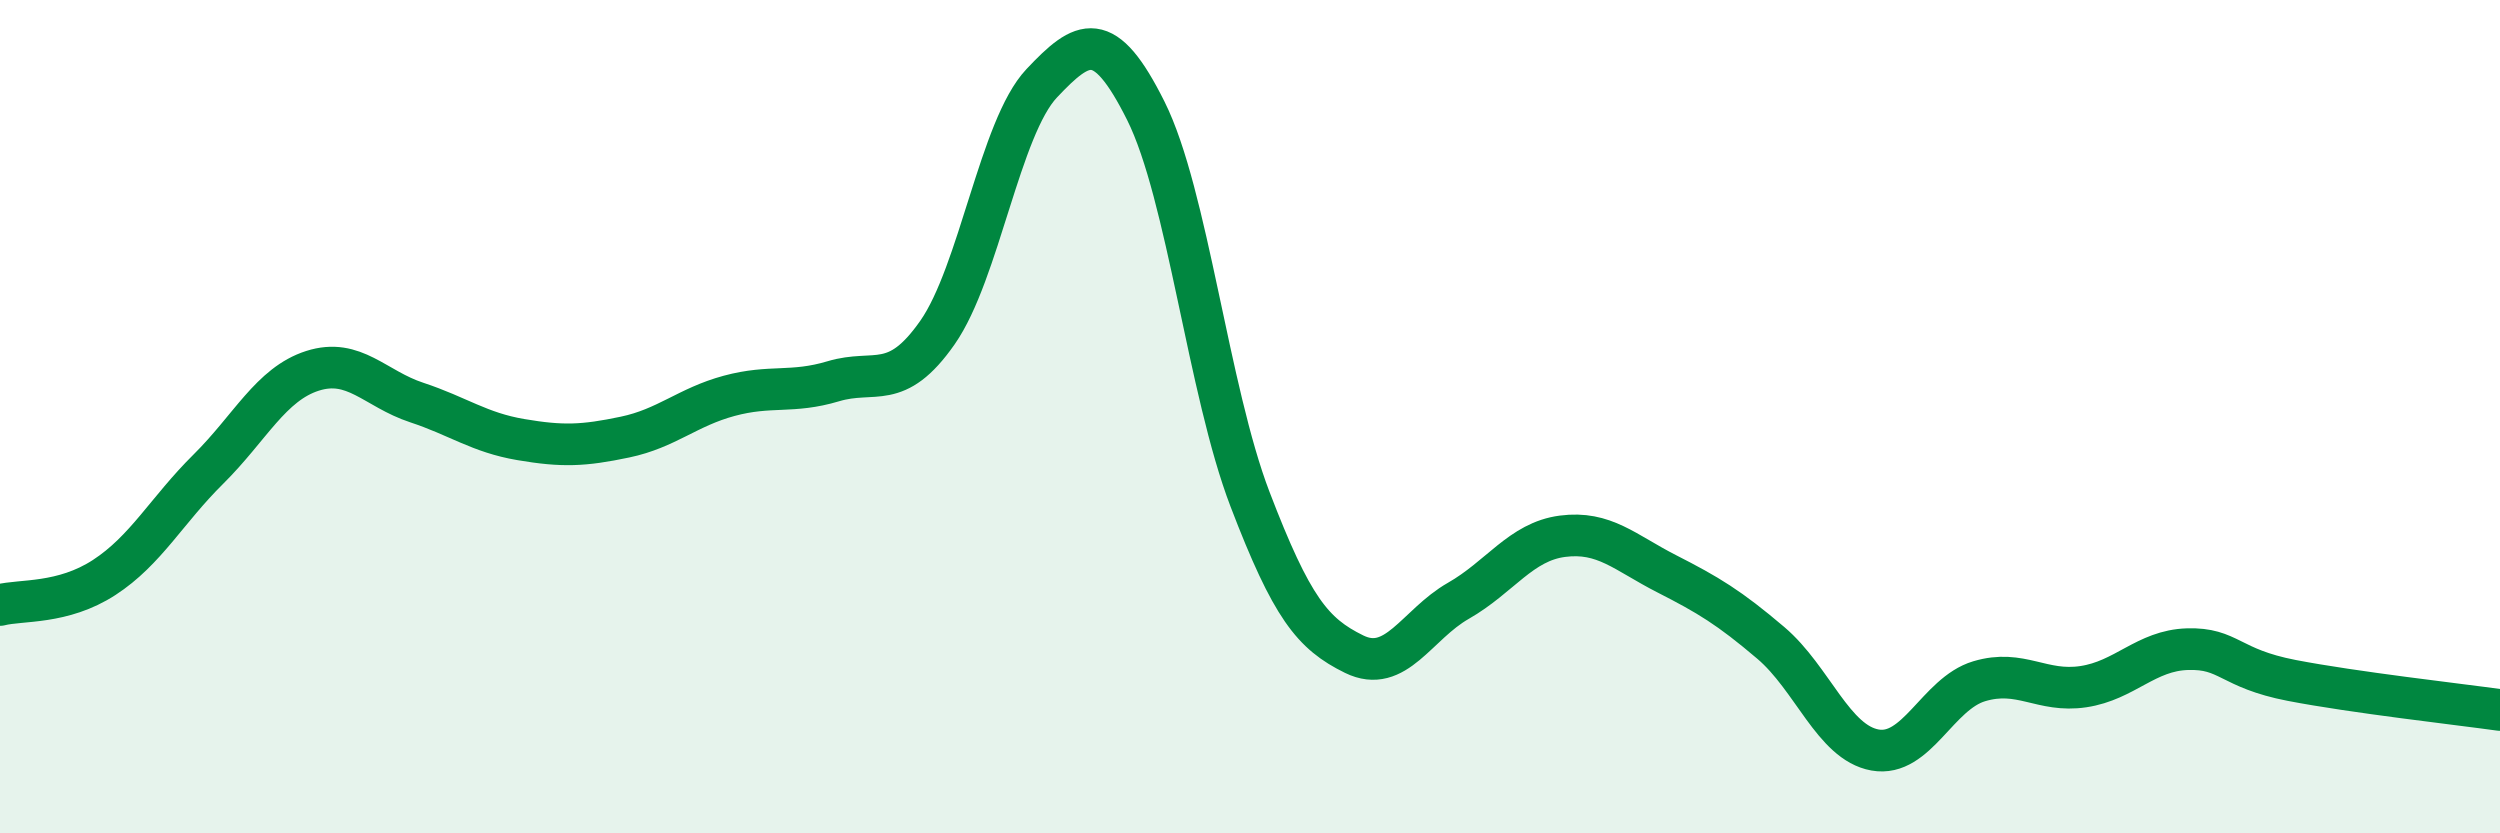 
    <svg width="60" height="20" viewBox="0 0 60 20" xmlns="http://www.w3.org/2000/svg">
      <path
        d="M 0,14.52 C 0.5,14.39 1.5,14.51 2.5,13.86 C 3.5,13.21 4,12.25 5,11.26 C 6,10.27 6.5,9.22 7.5,8.9 C 8.5,8.58 9,9.33 10,9.66 C 11,9.99 11.5,10.38 12.5,10.55 C 13.5,10.72 14,10.7 15,10.49 C 16,10.28 16.5,9.77 17.5,9.5 C 18.5,9.23 19,9.45 20,9.15 C 21,8.85 21.5,9.41 22.5,7.98 C 23.5,6.55 24,3.06 25,2 C 26,0.94 26.5,0.66 27.5,2.66 C 28.5,4.66 29,9.37 30,11.98 C 31,14.59 31.5,15.21 32.5,15.7 C 33.5,16.19 34,14.99 35,14.42 C 36,13.85 36.5,13 37.5,12.87 C 38.5,12.74 39,13.26 40,13.77 C 41,14.28 41.5,14.58 42.5,15.43 C 43.5,16.28 44,17.82 45,18 C 46,18.18 46.5,16.65 47.5,16.35 C 48.5,16.05 49,16.63 50,16.48 C 51,16.33 51.5,15.61 52.5,15.58 C 53.5,15.55 53.5,16.04 55,16.33 C 56.5,16.62 59,16.9 60,17.04L60 20L0 20Z"
        fill="#008740"
        opacity="0.1"
        stroke-linecap="round"
        stroke-linejoin="round"
      />
      <path
        d="M 0,14.52 C 0.5,14.39 1.5,14.51 2.5,13.86 C 3.5,13.21 4,12.25 5,11.26 C 6,10.27 6.5,9.22 7.5,8.9 C 8.5,8.58 9,9.33 10,9.66 C 11,9.99 11.5,10.38 12.5,10.55 C 13.5,10.72 14,10.7 15,10.49 C 16,10.28 16.5,9.77 17.5,9.5 C 18.5,9.23 19,9.45 20,9.15 C 21,8.85 21.5,9.41 22.5,7.98 C 23.5,6.55 24,3.06 25,2 C 26,0.94 26.5,0.66 27.5,2.66 C 28.5,4.66 29,9.37 30,11.98 C 31,14.59 31.5,15.21 32.5,15.7 C 33.5,16.19 34,14.99 35,14.42 C 36,13.85 36.5,13 37.5,12.87 C 38.5,12.74 39,13.26 40,13.77 C 41,14.28 41.5,14.58 42.5,15.43 C 43.5,16.28 44,17.82 45,18 C 46,18.18 46.5,16.65 47.5,16.35 C 48.5,16.05 49,16.63 50,16.48 C 51,16.33 51.5,15.61 52.5,15.58 C 53.5,15.55 53.5,16.04 55,16.33 C 56.5,16.62 59,16.9 60,17.04"
        stroke="#008740"
        stroke-width="1"
        fill="none"
        stroke-linecap="round"
        stroke-linejoin="round"
      />
    </svg>
  